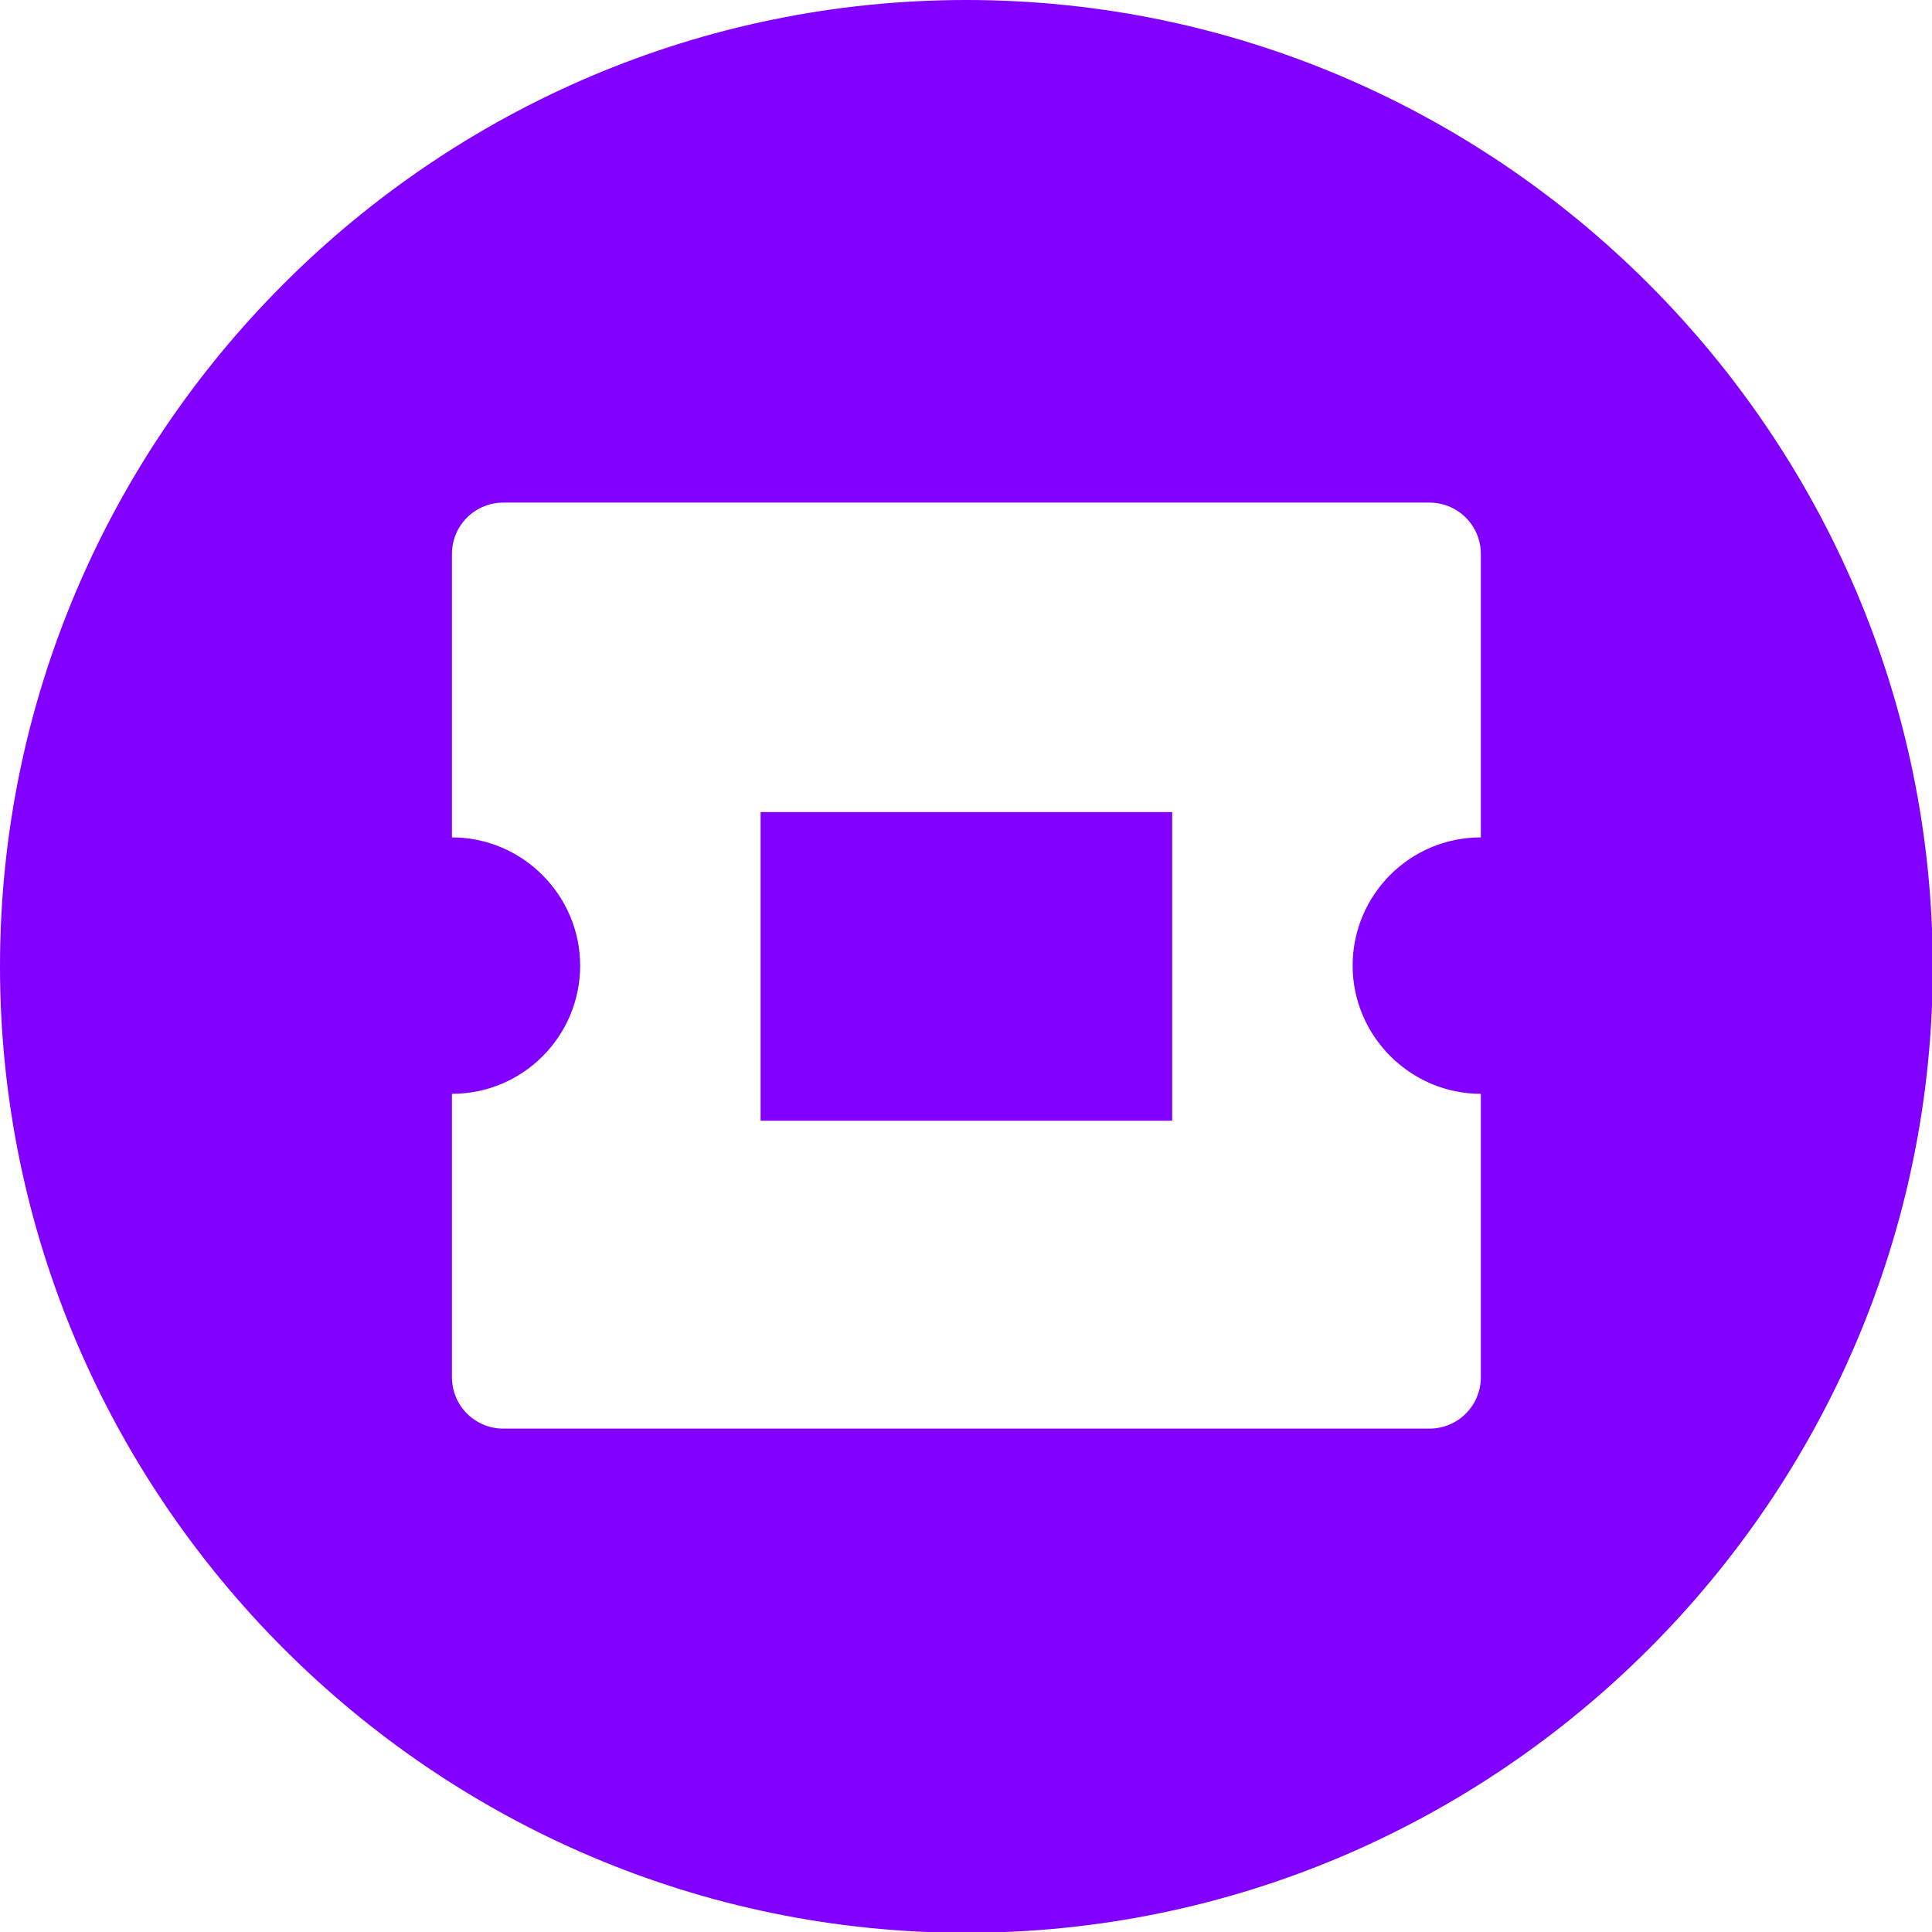 <?xml version="1.0" encoding="UTF-8"?>
<svg id="uuid-532398a6-489b-4f9b-b90f-bdf0a2e53543" xmlns="http://www.w3.org/2000/svg" version="1.1" viewBox="0 0 244.1 244.1">
  <!-- Generator: Adobe Illustrator 29.1.0, SVG Export Plug-In . SVG Version: 2.1.0 Build 142)  -->
  <defs>
    <style>
      .st0 {
        fill: #8200ff;
      }
    </style>
  </defs>
  <rect class="st0" x="96.1" y="102.6" width="52" height="39"/>
  <path class="st0" d="M122.1,0h0C54.9,0,0,54.9,0,122.1h0c0,67.1,54.9,122.1,122.1,122.1h0c67.1,0,122.1-54.9,122.1-122.1h0C244.1,54.9,189.2,0,122.1,0ZM187.1,105.8c-9,0-16.2,7.3-16.2,16.2s7.3,16.2,16.2,16.2v35.8c0,3.6-2.9,6.5-6.5,6.5H63.6c-3.6,0-6.5-2.9-6.5-6.5v-35.8c9,0,16.2-7.3,16.2-16.2s-7.3-16.2-16.2-16.2v-35.8c0-3.6,2.9-6.5,6.5-6.5h117c3.6,0,6.5,2.9,6.5,6.5v35.8Z"/>
</svg>